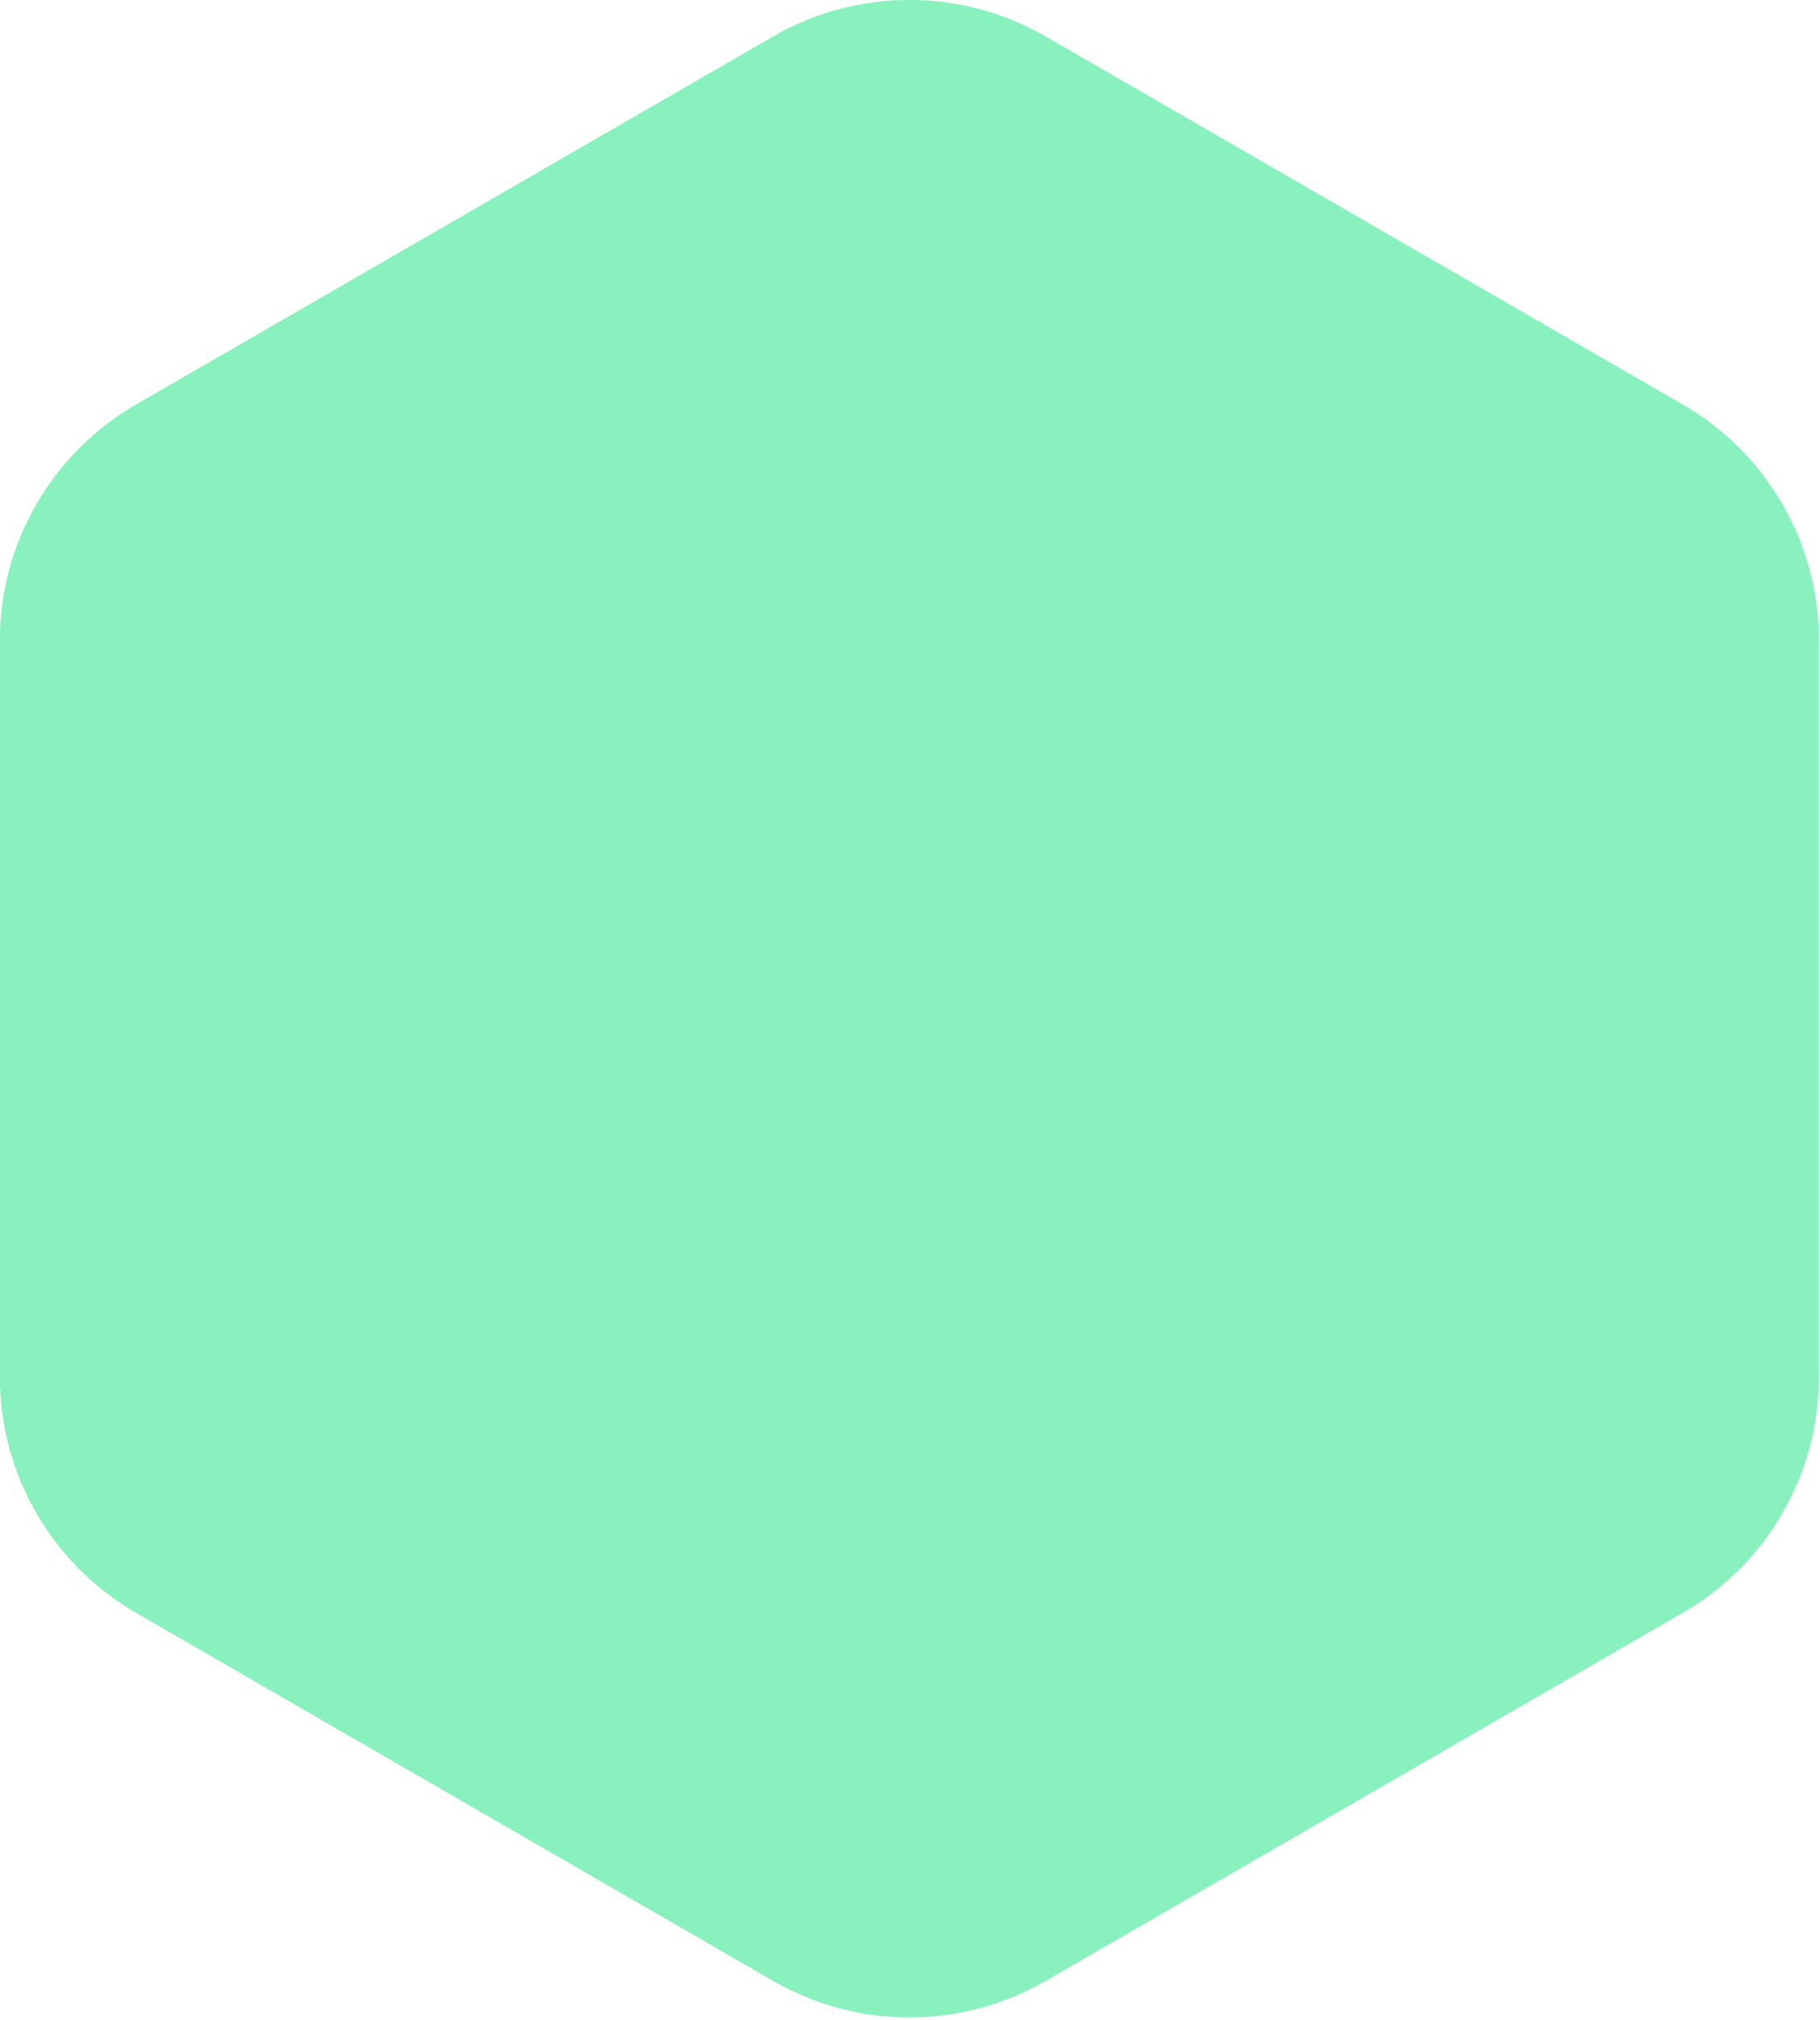 <svg xmlns="http://www.w3.org/2000/svg" xmlns:xlink="http://www.w3.org/1999/xlink" xmlns:serif="http://www.serif.com/" width="100%" height="100%" viewBox="0 0 577 640" xml:space="preserve" style="fill-rule:evenodd;clip-rule:evenodd;stroke-linejoin:round;stroke-miterlimit:2;">    <g transform="matrix(1,0,0,1,-251.664,-220.419)">        <g transform="matrix(4.319,0,0,4.319,828.336,423.395)">            <path d="M0,54.002L0,-0C0,-7.145 -3.812,-13.748 -10,-17.321L-56.767,-44.322C-62.955,-47.894 -70.579,-47.894 -76.767,-44.322L-123.534,-17.321C-129.723,-13.748 -133.534,-7.145 -133.534,-0L-133.534,54.002C-133.534,61.147 -129.723,67.75 -123.534,71.322L-76.767,98.324C-70.579,101.896 -62.955,101.896 -56.767,98.324L-10,71.322C-3.812,67.75 0,61.147 0,54.002" style="fill:rgb(137,241,189);fill-rule:nonzero;"></path>        </g>    </g></svg>